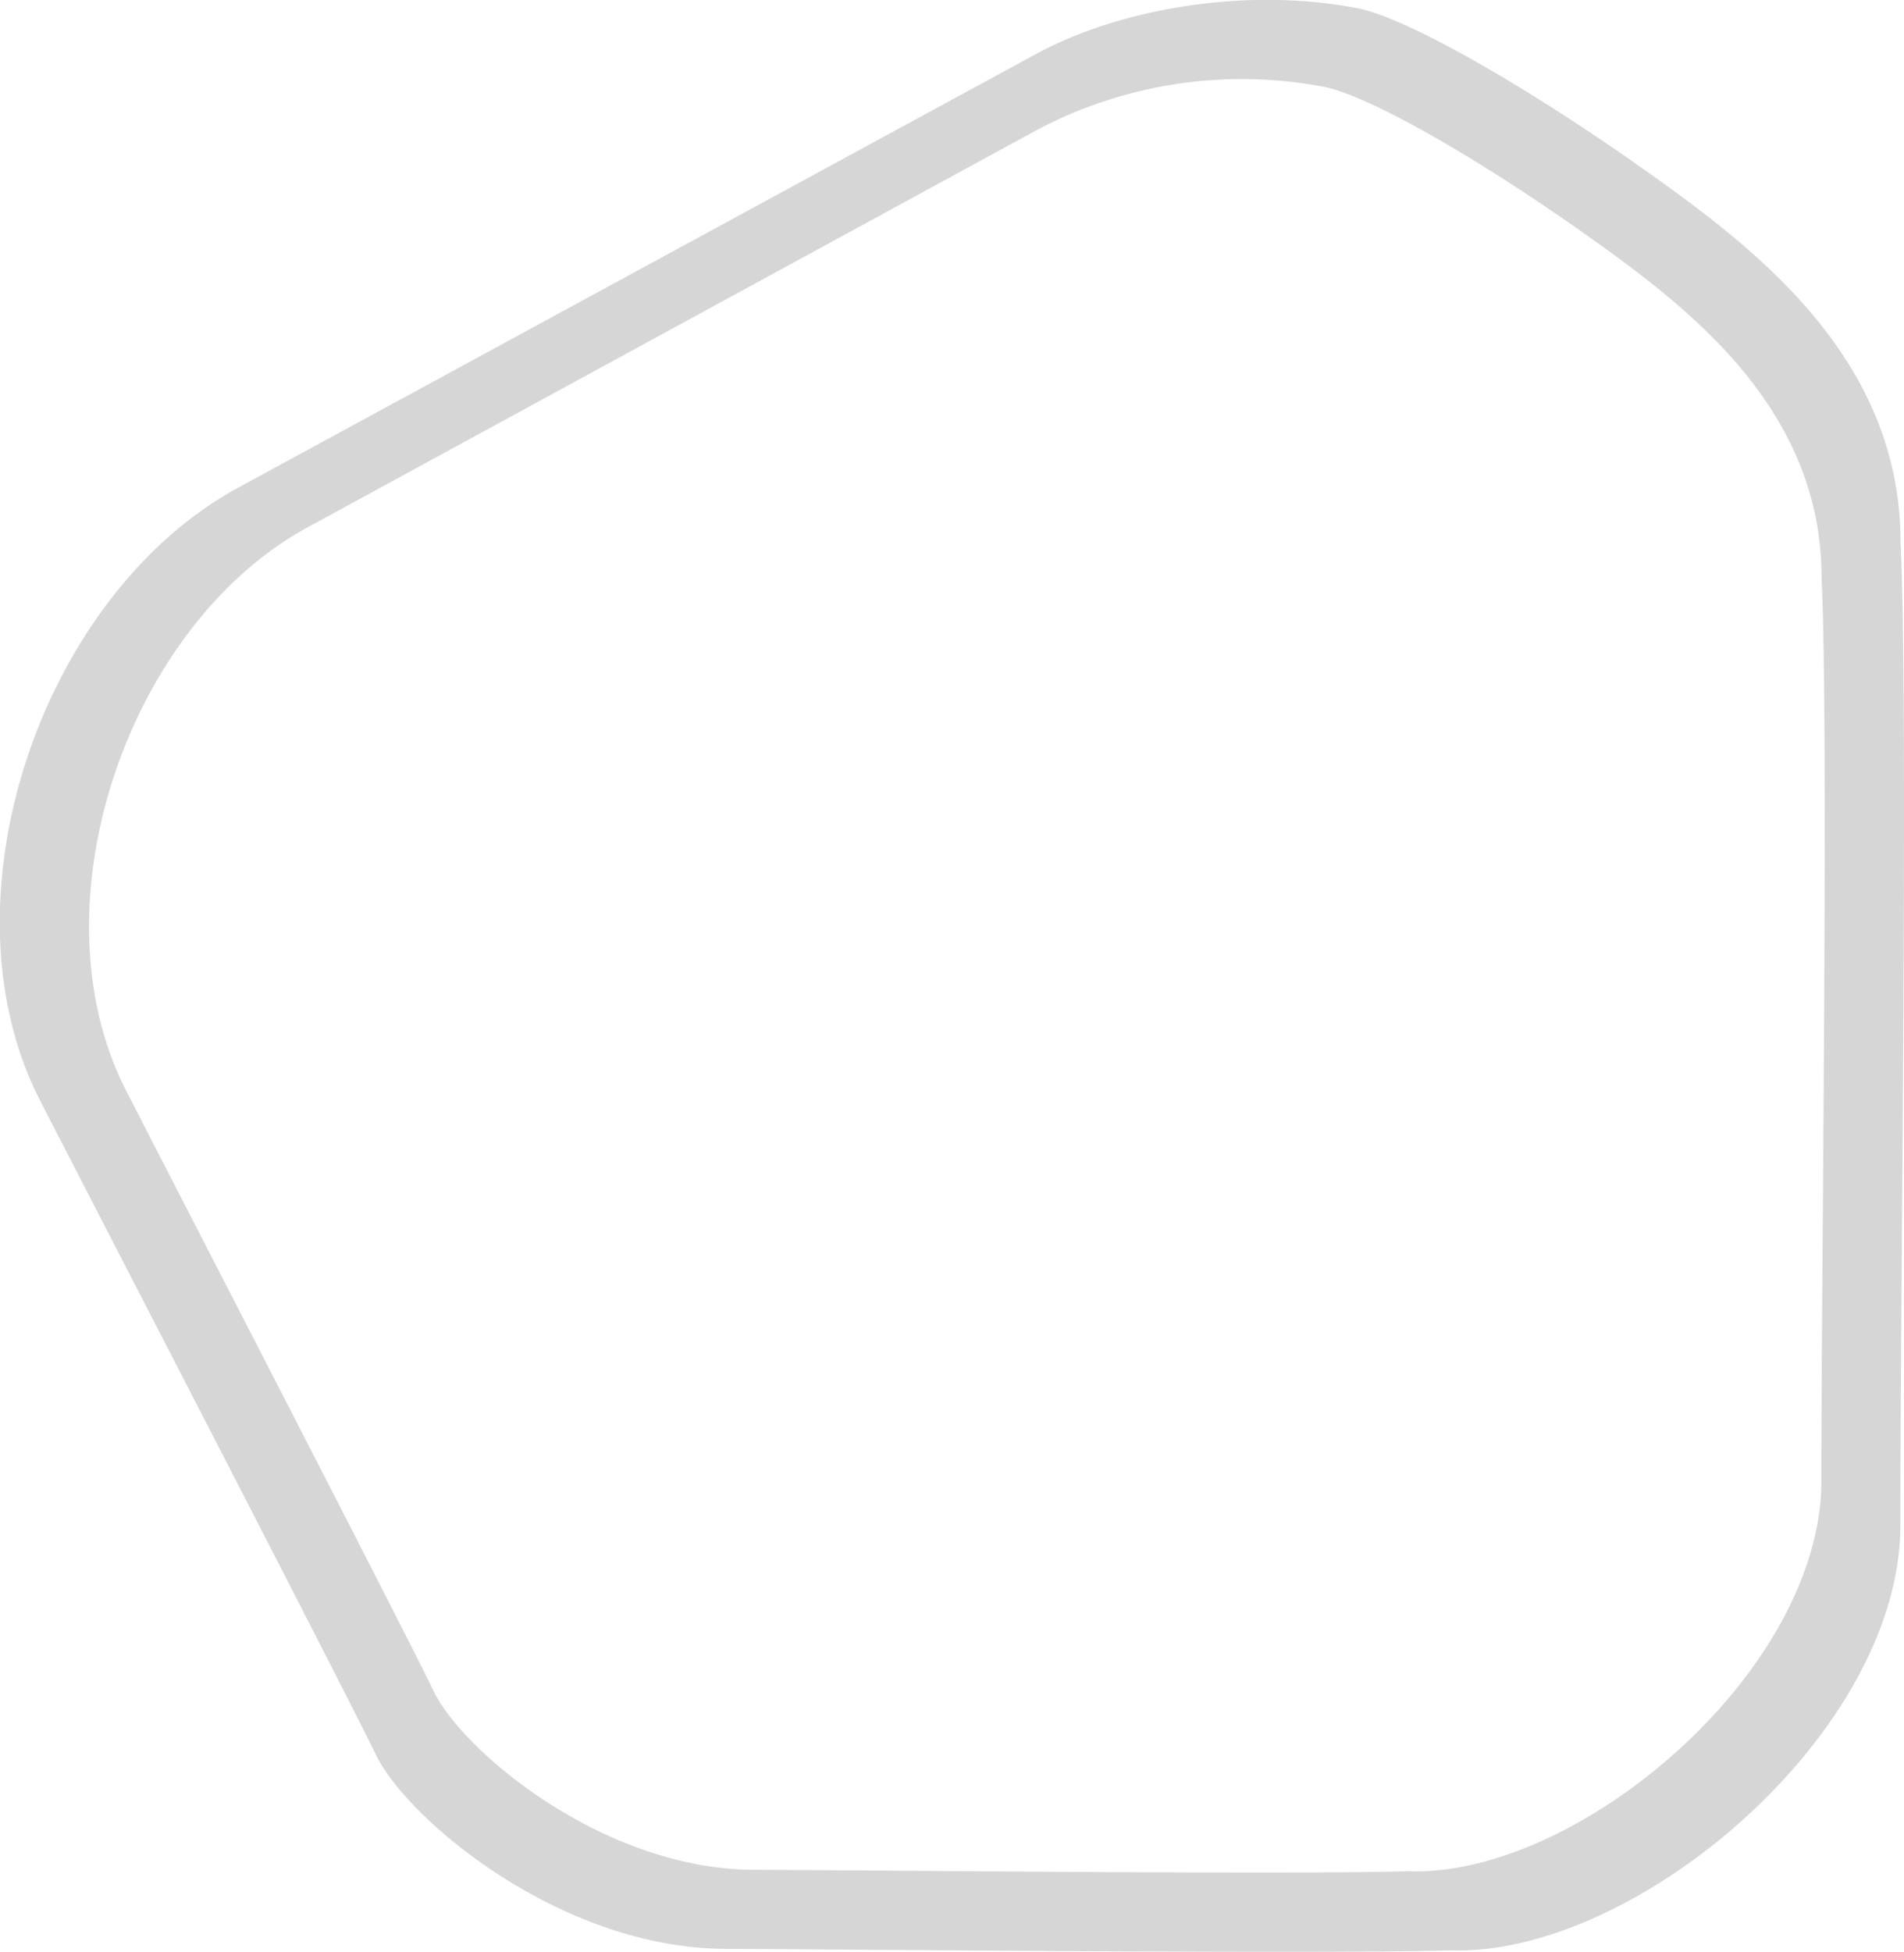 <svg xmlns="http://www.w3.org/2000/svg" xmlns:xlink="http://www.w3.org/1999/xlink" width="244" height="250.03"
     viewBox="0 0 244 250.03">
    <defs>
        <style>
            .cls-1 {
            fill: black;
            fill-rule: evenodd;
            opacity: 0.4;
            filter: url(#filter);
            }
        </style>
        <filter id="filter" x="286" y="8281" width="244" height="250.03" filterUnits="userSpaceOnUse">
            <feFlood result="flood" flood-color="black"/>
            <feComposite result="composite" operator="in" in2="SourceGraphic"/>
            <feBlend result="blend" in2="SourceGraphic"/>
        </filter>
    </defs>
    <path id="Shape_1_copy_17" data-name="Shape 1 copy 17" class="cls-1"
          d="M418.748,8287.93c-10.717,5.82-52.844,28.71-102.22,55.54-25.195,13.69-38.6,52.8-25.375,78.54,7.555,14.71,38.989,75.43,43,83.74s23.619,24.8,44.755,24.9,77.32,0.68,92.882.19c23.656,0.89,57.783-27.78,57.749-54.54s1.042-104.7.02-125.86c0-23.02-17.863-36.98-31.261-46.58-16.054-11.5-32.248-20.78-38.608-21.86C445.466,8279.34,429.464,8282.11,418.748,8287.93Zm0.375,9.59-93.7,51.03c-23.1,12.58-35.379,48.51-23.261,72.16,6.925,13.52,35.74,69.3,39.42,76.94s21.65,22.79,41.025,22.87,69.606,0.63,83.871.18c21.685,0.82,52.968-25.52,52.937-50.11s0.955-96.2.017-115.63c0-21.16-16.373-33.99-28.655-42.8-14.716-10.57-29.561-19.1-35.391-20.09A56.228,56.228,0,0,0,419.123,8297.52Z"
          transform="translate(-286 -8281)"/>
</svg>

